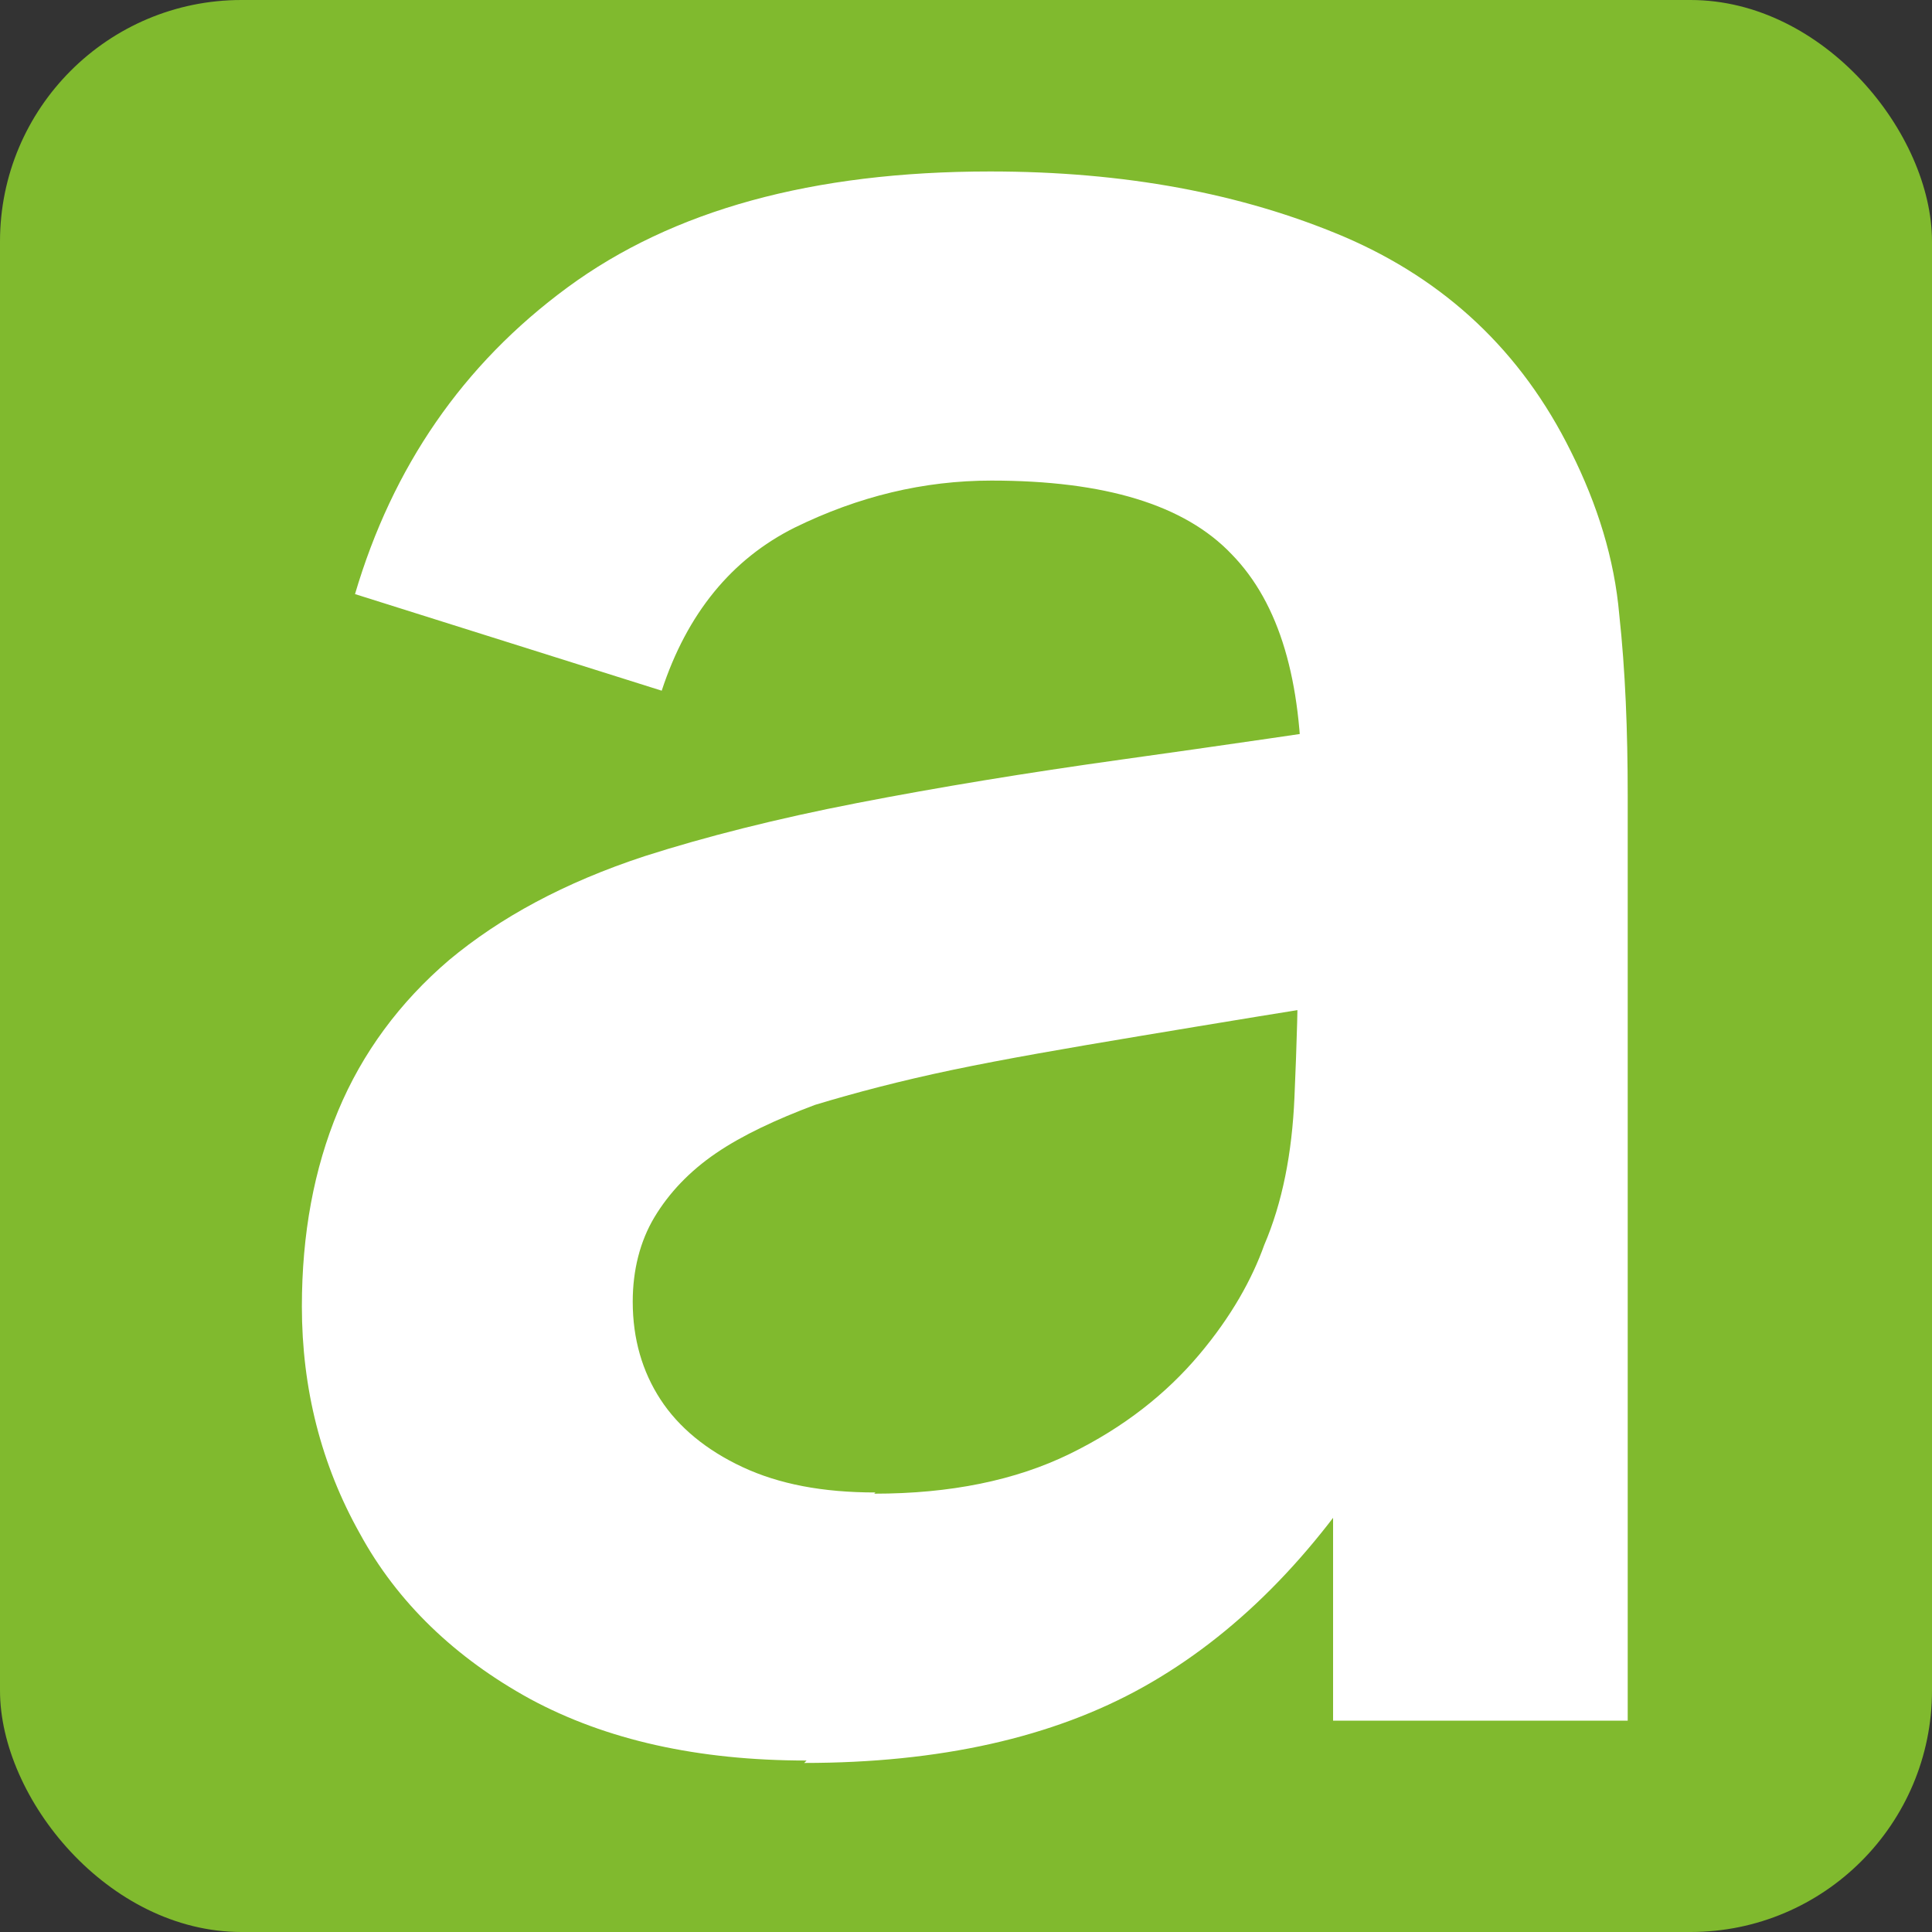<svg xmlns="http://www.w3.org/2000/svg" viewBox="0 0 16 16"><rect x="0" y="0" width="16" height="16" fill="#333333" stroke="none"/><rect width="16" height="16" rx="2" ry="2" style="fill:#80ba2e"/><path d="M6.68 14.58c-.9 0-1.66-.17-2.29-.51-.62-.34-1.1-.8-1.41-1.37-.32-.57-.48-1.2-.48-1.88 0-.6.1-1.14.3-1.62.2-.48.51-.9.92-1.25.42-.35.95-.64 1.62-.86.5-.16 1.09-.31 1.76-.44.67-.13 1.4-.25 2.19-.36.79-.11 1.61-.23 2.48-.36l-.99.57c0-.86-.18-1.5-.58-1.91-.39-.41-1.05-.61-1.99-.61-.56 0-1.1.13-1.63.39-.52.26-.89.71-1.1 1.35l-2.54-.8c.31-1.05.89-1.9 1.76-2.54.87-.64 2.03-.96 3.5-.96 1.11 0 2.08.18 2.93.54.84.36 1.47.95 1.88 1.78.22.44.36.89.4 1.35.05.46.07.96.07 1.5v7.66h-2.44v-2.7l.4.44c-.56.9-1.22 1.56-1.97 1.98s-1.69.63-2.81.63Zm.56-2.21c.63 0 1.17-.11 1.62-.33.45-.22.8-.5 1.07-.82.27-.32.44-.63.54-.91.15-.35.23-.76.25-1.22.02-.46.03-.83.03-1.11l.85.25c-.84.13-1.56.25-2.16.35-.6.1-1.12.19-1.55.28-.43.09-.81.19-1.14.29-.32.12-.6.25-.82.4-.22.15-.39.33-.51.53s-.18.44-.18.7c0 .31.08.58.23.81.15.23.38.42.68.56.3.14.66.21 1.1.21Z" style="fill:#fff"/></svg>